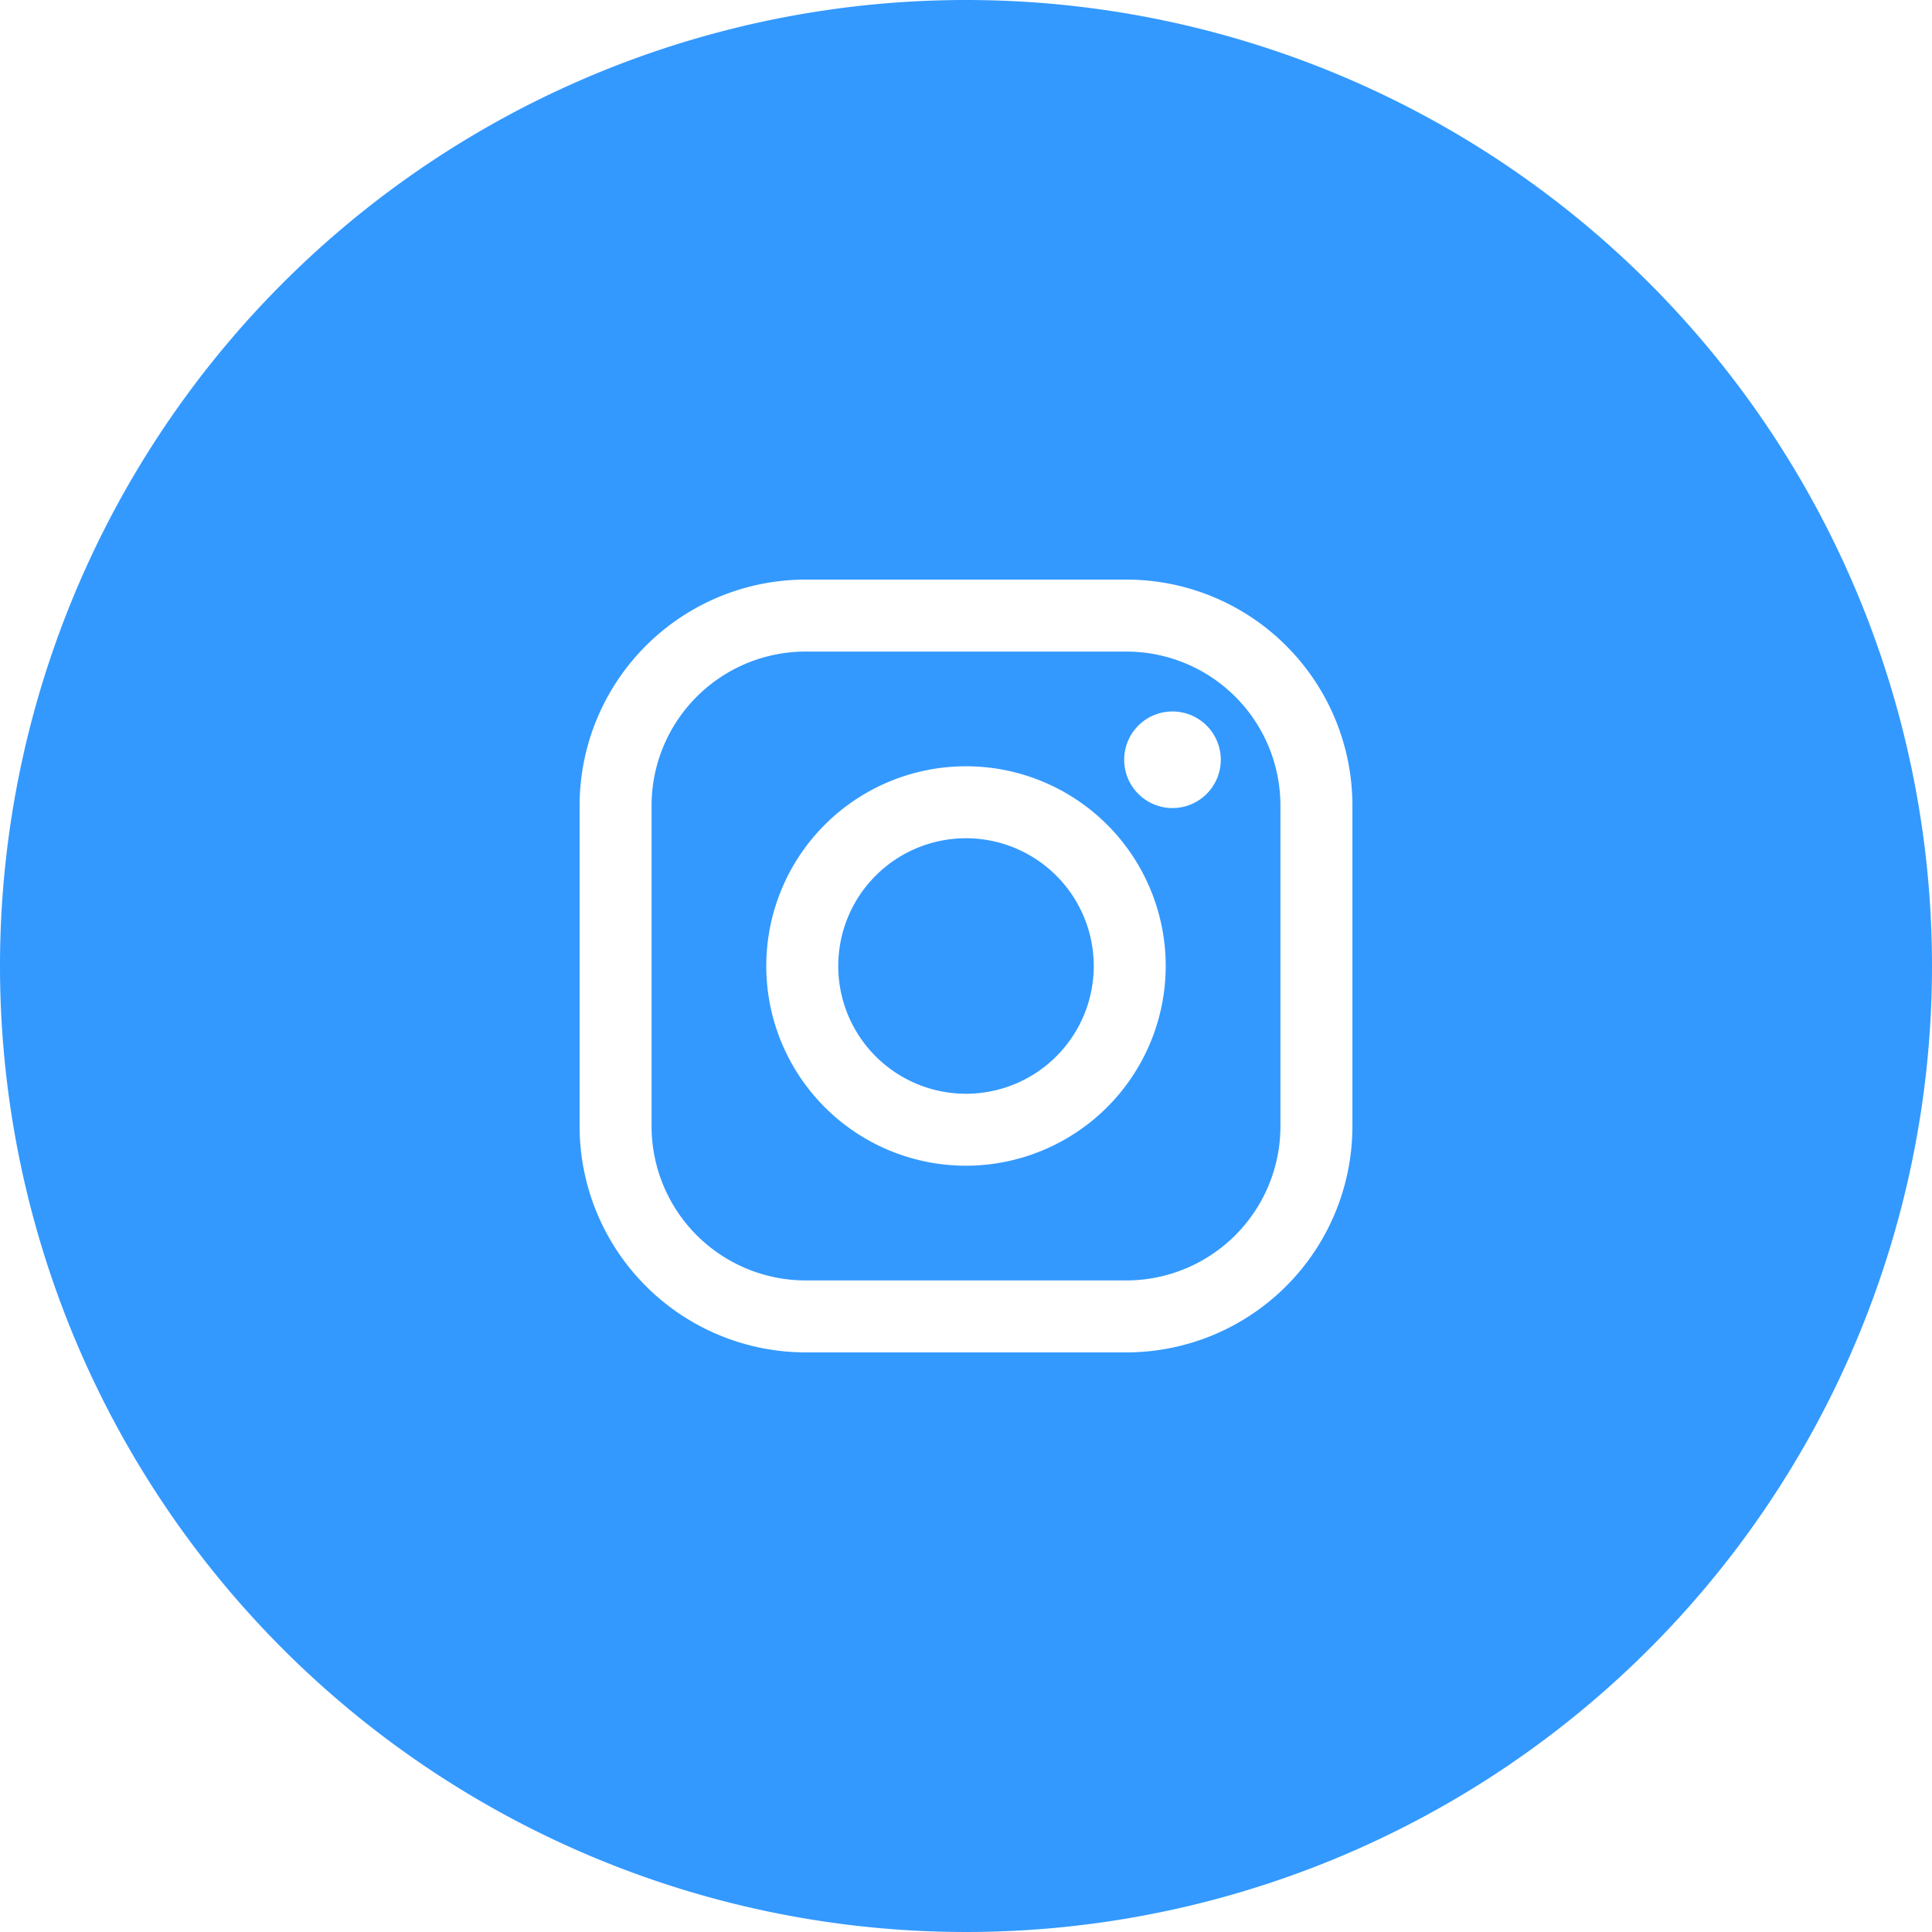 <svg height="80" viewBox="0 0 80 80" width="80" xmlns="http://www.w3.org/2000/svg"><path d="m1500 7634.71a5.29 5.29 0 1 0 5.29 5.29 5.292 5.292 0 0 0 -5.29-5.29zm6.64-7.73h-13.28a6.382 6.382 0 0 0 -6.38 6.37v13.29a6.385 6.385 0 0 0 6.38 6.38h13.28a6.385 6.385 0 0 0 6.38-6.38v-13.29a6.382 6.382 0 0 0 -6.38-6.37zm-6.64 21.29a8.27 8.27 0 1 1 8.27-8.27 8.279 8.279 0 0 1 -8.27 8.27zm8.55-14.81a2 2 0 1 1 2-1.99 2 2 0 0 1 -2 1.99zm-8.55-33.46a40 40 0 1 0 40 40 40 40 0 0 0 -40-40zm16 46.64a9.366 9.366 0 0 1 -9.36 9.36h-13.28a9.372 9.372 0 0 1 -9.36-9.36v-13.29a9.363 9.363 0 0 1 9.36-9.35h13.28a9.357 9.357 0 0 1 9.36 9.35z" fill="#39f" fill-rule="evenodd" transform="translate(-1460 -7600)"/></svg>